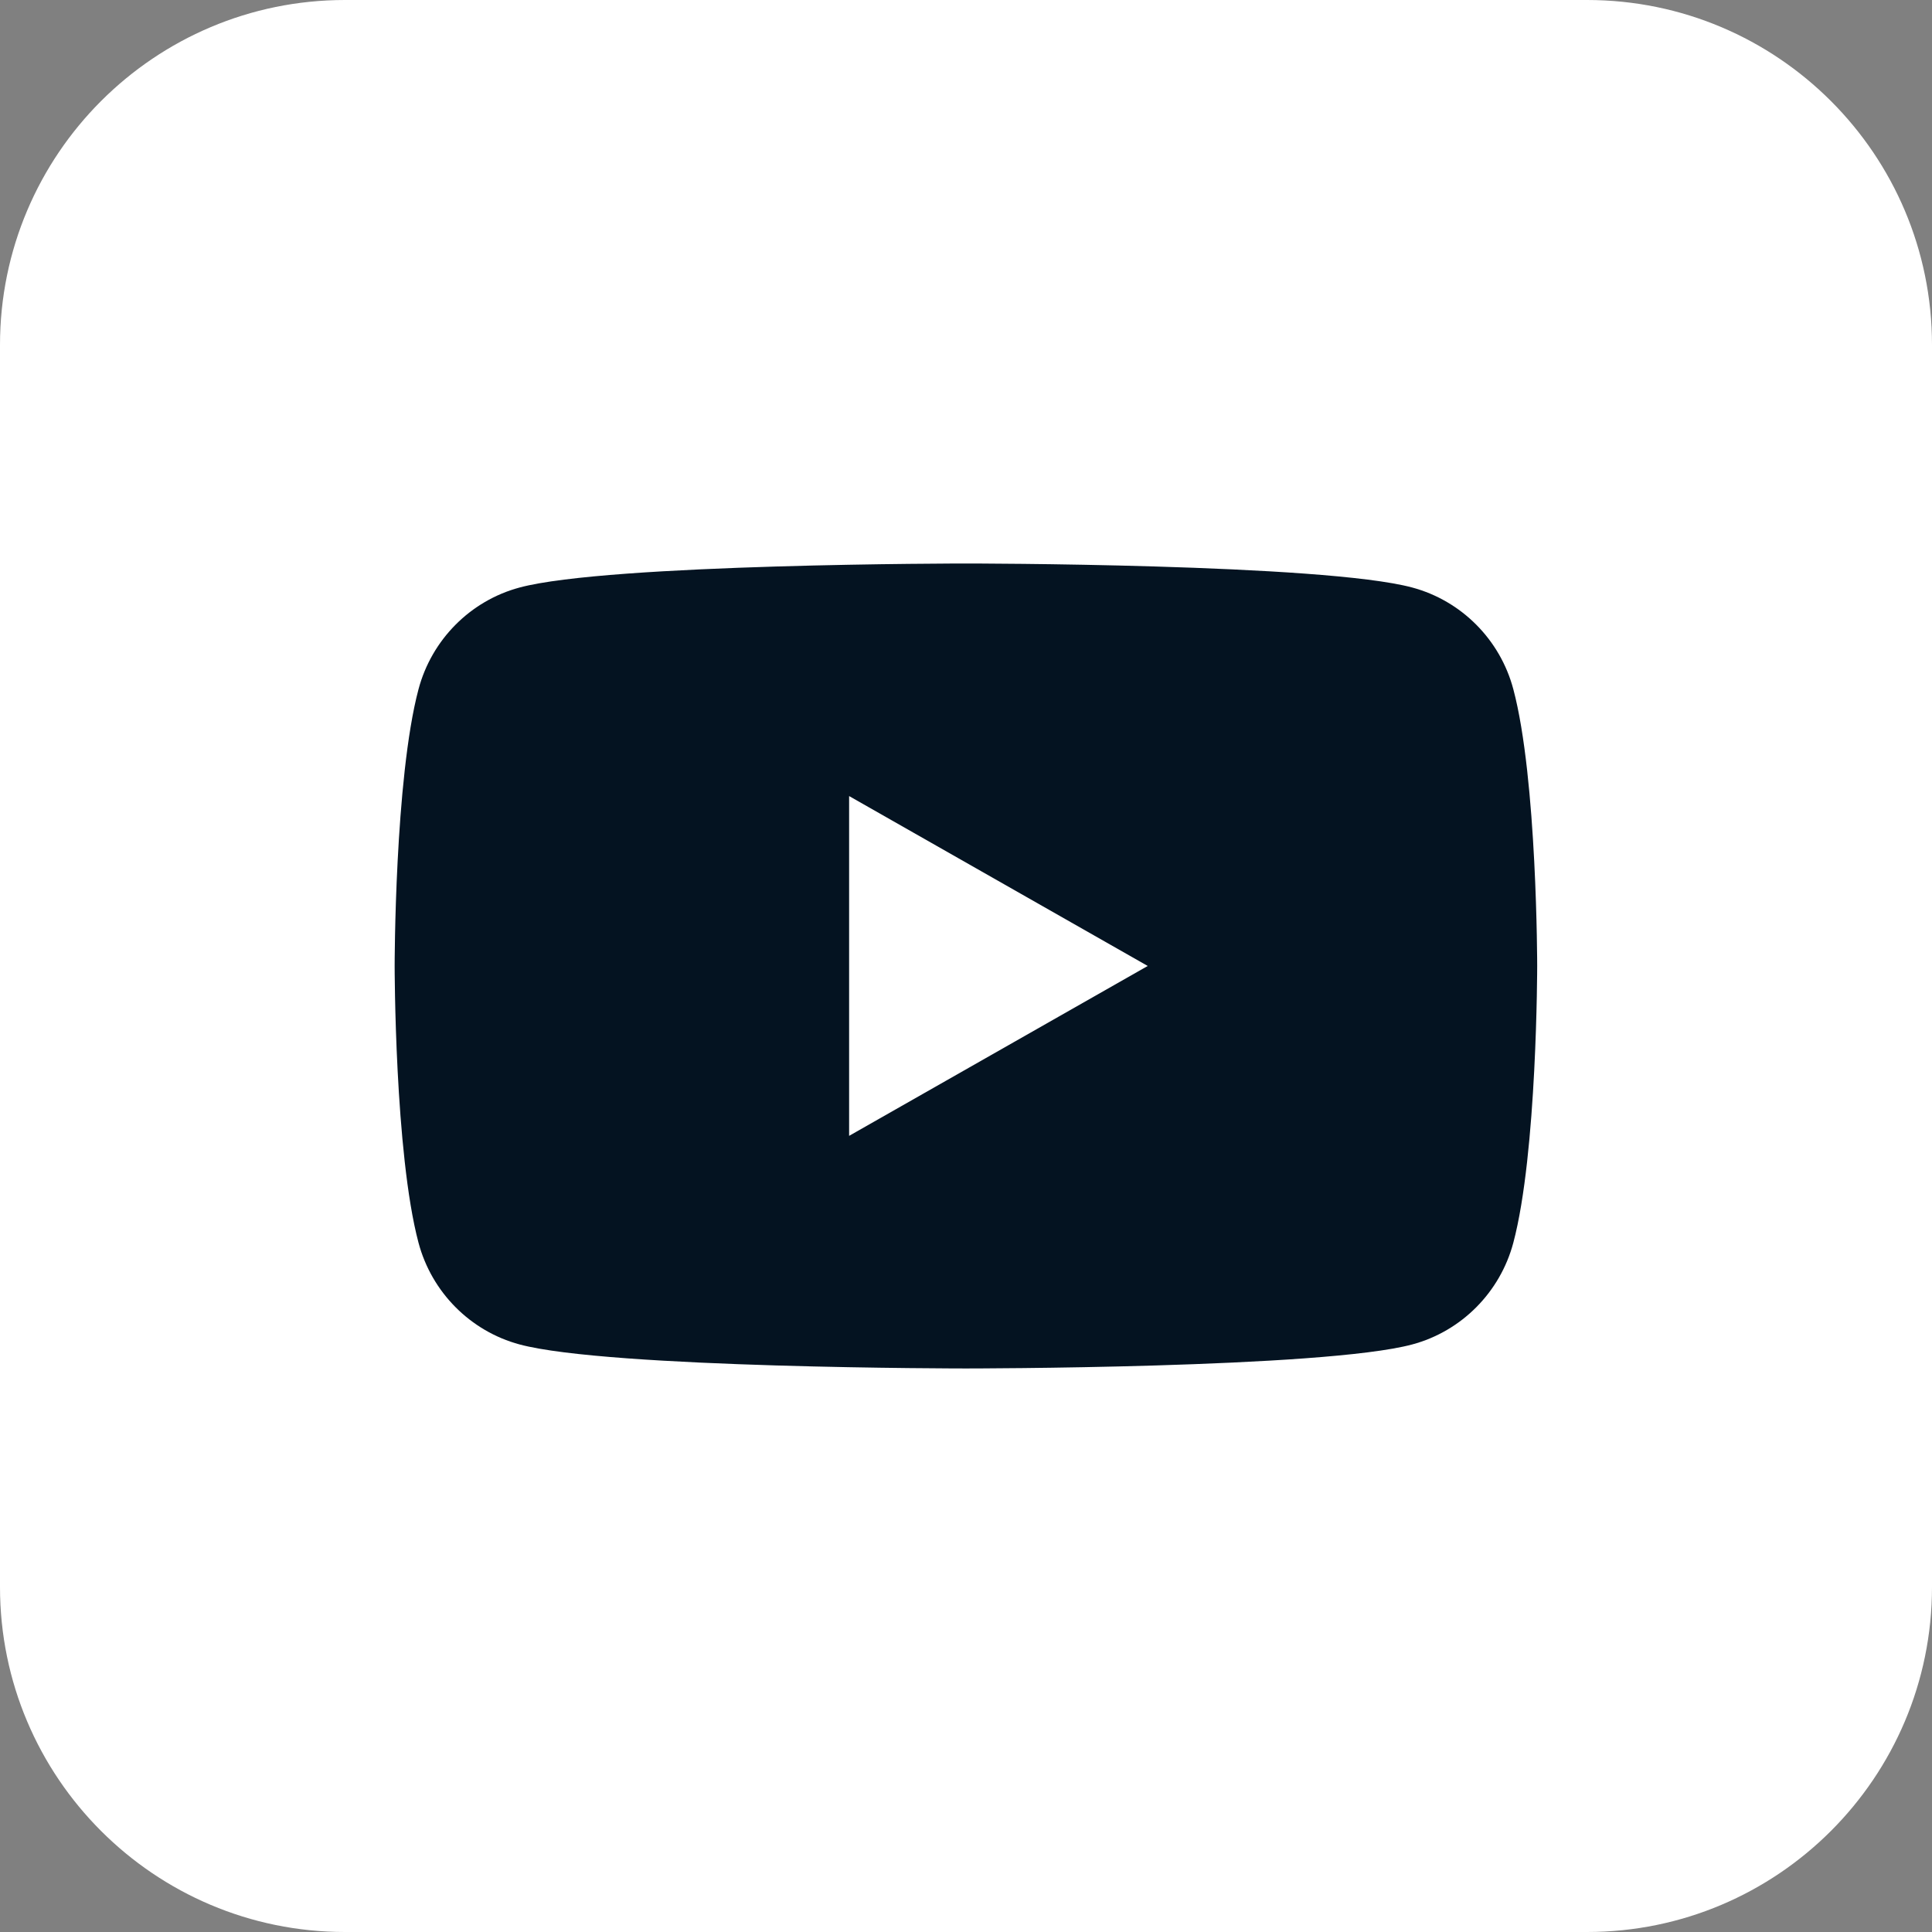 <svg width="48" height="48" viewBox="0 0 48 48" fill="none" xmlns="http://www.w3.org/2000/svg">
<rect x="0" y="0" width="48" height="48" fill="#808080" stroke="none"/>
<path d="M39.429 48H8.571C3.838 48 0 44.162 0 39.429V8.571C0 3.838 3.838 0 8.571 0H39.429C44.162 0 48 3.838 48 8.571V39.429C48 44.162 44.162 48 39.429 48Z" fill="white"/>
<path d="M37.598 17.123C37.272 15.893 36.31 14.926 35.088 14.597C32.875 14 23.998 14 23.998 14C23.998 14 15.121 14 12.908 14.597C11.686 14.925 10.725 15.893 10.398 17.123C9.805 19.351 9.805 23.999 9.805 23.999C9.805 23.999 9.805 28.648 10.398 30.876C10.725 32.105 11.686 33.073 12.908 33.402C15.121 33.999 23.998 33.999 23.998 33.999C23.998 33.999 32.874 33.999 35.088 33.402C36.31 33.074 37.271 32.105 37.598 30.876C38.191 28.648 38.191 23.999 38.191 23.999C38.191 23.999 38.192 19.351 37.598 17.123Z" fill="#041321"/>
<path d="M21.096 28.22V19.778L28.515 23.999L21.096 28.22Z" fill="white"/>
</svg>
